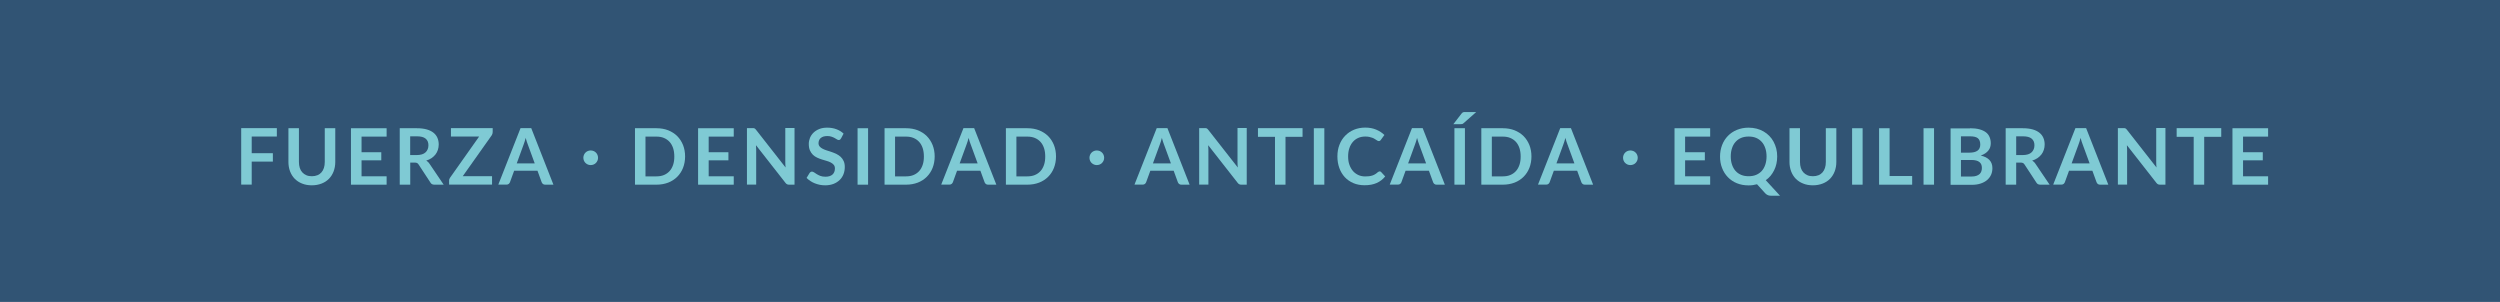 <svg xmlns="http://www.w3.org/2000/svg" id="Capa_2" data-name="Capa 2" viewBox="0 0 352.1 42.52"><defs><style>      .cls-1 {        fill: #7fcad4;      }      .cls-1, .cls-2 {        stroke-width: 0px;      }      .cls-2 {        fill: #315474;      }    </style></defs><g id="Capa_1-2" data-name="Capa 1"><g><rect class="cls-2" width="352.1" height="42.52"></rect><g><path class="cls-1" d="M35.45,19.23v2.35h2.98v1.18h-2.98v3.24h-1.48v-7.95h5.02v1.18h-3.53Z"></path><path class="cls-1" d="M43.93,24.82c.29,0,.54-.05.77-.14.23-.09.42-.23.57-.4.15-.17.27-.38.35-.63.08-.25.12-.52.12-.83v-4.76h1.48v4.76c0,.47-.08.91-.23,1.31-.15.4-.37.75-.65,1.04-.28.29-.63.52-1.04.68-.41.16-.87.25-1.38.25s-.97-.08-1.38-.25c-.41-.16-.75-.39-1.04-.68-.28-.29-.5-.64-.65-1.04s-.23-.84-.23-1.31v-4.76h1.48v4.76c0,.3.04.58.12.83.08.25.2.46.36.63.16.17.35.31.57.4.23.1.48.14.77.14Z"></path><path class="cls-1" d="M50.92,19.23v2.21h2.78v1.14h-2.78v2.25h3.53v1.18h-5.02v-7.95h5.02v1.18h-3.53Z"></path><path class="cls-1" d="M62.51,26.01h-1.34c-.25,0-.44-.1-.55-.3l-1.67-2.55c-.06-.09-.13-.16-.21-.2s-.19-.06-.33-.06h-.63v3.11h-1.48v-7.95h2.42c.54,0,1,.06,1.39.17.39.11.7.27.95.47.25.2.43.44.55.72s.18.59.18.93c0,.27-.04.52-.12.76-.08.24-.19.46-.34.65s-.33.36-.55.51c-.22.15-.47.26-.75.35.09.06.18.12.26.2.08.08.15.16.22.27l1.99,2.94ZM58.7,21.84c.28,0,.52-.04.73-.1s.38-.17.51-.29c.13-.12.23-.27.3-.44.07-.17.1-.35.1-.56,0-.4-.13-.71-.4-.93-.27-.22-.67-.32-1.22-.32h-.95v2.64h.92Z"></path><path class="cls-1" d="M69.39,18.6c0,.17-.05.32-.14.46l-4.08,5.76h4.13v1.18h-6.05v-.58c0-.07.01-.14.04-.21.03-.07.06-.13.1-.19l4.09-5.79h-3.97v-1.18h5.88v.54Z"></path><path class="cls-1" d="M77.92,26.01h-1.14c-.13,0-.23-.03-.31-.1-.08-.06-.14-.14-.18-.24l-.59-1.62h-3.29l-.59,1.62c-.03.08-.09.16-.17.23-.08.07-.19.1-.31.1h-1.16l3.13-7.95h1.51l3.12,7.95ZM75.31,23.01l-.97-2.65c-.05-.12-.1-.26-.15-.42-.05-.16-.1-.34-.15-.52-.05.19-.1.36-.15.53-.05.16-.1.3-.15.43l-.96,2.63h2.53Z"></path><path class="cls-1" d="M82.16,22.22c0-.14.03-.28.08-.4.05-.13.13-.24.22-.33s.2-.17.33-.22c.12-.05.26-.08.4-.08s.28.03.41.08c.13.05.24.13.33.22s.17.2.22.33.08.26.08.4-.03.28-.08.4-.13.23-.22.33c-.09.09-.2.17-.33.22-.13.05-.26.08-.41.08s-.28-.03-.4-.08c-.12-.05-.23-.13-.33-.22-.09-.09-.17-.2-.22-.33-.05-.12-.08-.26-.08-.4Z"></path><path class="cls-1" d="M96.49,22.03c0,.58-.1,1.12-.29,1.61-.19.49-.47.91-.82,1.26s-.78.63-1.27.82c-.5.19-1.04.29-1.65.29h-3.03v-7.95h3.03c.61,0,1.16.1,1.65.29.49.2.92.47,1.27.82.35.35.62.77.82,1.26.19.49.29,1.02.29,1.61ZM94.97,22.03c0-.44-.06-.83-.17-1.17-.12-.35-.28-.64-.5-.88-.22-.24-.48-.42-.79-.55-.31-.13-.66-.19-1.05-.19h-1.55v5.6h1.55c.39,0,.74-.06,1.05-.19.31-.13.57-.31.79-.55.22-.24.38-.53.5-.88.12-.35.17-.74.17-1.17Z"></path><path class="cls-1" d="M99.81,19.23v2.21h2.78v1.14h-2.78v2.25h3.53v1.18h-5.02v-7.95h5.02v1.18h-3.53Z"></path><path class="cls-1" d="M111.9,18.06v7.95h-.76c-.12,0-.22-.02-.29-.06-.08-.04-.16-.1-.23-.2l-4.15-5.3c.02.24.03.47.03.67v4.88h-1.3v-7.95h.78c.06,0,.12,0,.16,0,.05,0,.09.02.12.03s.07.04.1.07.07.07.11.12l4.17,5.32c-.01-.13-.02-.25-.03-.38,0-.12-.01-.24-.01-.35v-4.83h1.3Z"></path><path class="cls-1" d="M118.44,19.5c-.04.08-.09.13-.14.17-.05.04-.11.05-.18.05-.08,0-.16-.03-.25-.09-.09-.06-.2-.12-.32-.19-.12-.07-.27-.13-.44-.19-.17-.06-.36-.09-.59-.09-.21,0-.38.03-.54.07-.15.05-.28.12-.39.21s-.18.19-.23.32c-.05.12-.08.26-.08.4,0,.19.05.34.16.47.1.12.24.23.42.32.17.09.37.17.59.24.22.07.45.14.68.22.23.08.46.17.68.28s.42.24.59.4c.17.16.31.35.42.59s.16.51.16.84c0,.36-.06.7-.18,1.01-.12.31-.3.59-.54.82-.24.23-.53.42-.87.55-.34.13-.73.2-1.17.2-.25,0-.5-.02-.75-.07-.25-.05-.48-.12-.71-.21s-.44-.2-.63-.33c-.2-.13-.37-.27-.53-.43l.43-.71c.04-.05.08-.09.14-.13.06-.03.12-.05.19-.05.09,0,.19.04.3.11s.23.16.38.25c.15.09.32.18.51.25s.43.11.71.11c.42,0,.75-.1.98-.3.23-.2.35-.49.35-.86,0-.21-.05-.38-.16-.51s-.24-.24-.42-.33c-.17-.09-.37-.17-.59-.23-.22-.06-.44-.13-.67-.2s-.45-.16-.67-.26c-.22-.1-.42-.24-.59-.4-.17-.17-.31-.37-.42-.62s-.16-.55-.16-.92c0-.29.06-.57.17-.85.12-.28.28-.52.5-.73s.49-.38.81-.51c.32-.13.69-.19,1.11-.19.47,0,.9.07,1.3.22.4.15.73.35,1.01.62l-.37.7Z"></path><path class="cls-1" d="M122.26,26.01h-1.48v-7.95h1.48v7.95Z"></path><path class="cls-1" d="M131.64,22.03c0,.58-.1,1.12-.29,1.61-.19.49-.47.91-.82,1.26s-.78.63-1.27.82c-.5.19-1.04.29-1.65.29h-3.03v-7.95h3.03c.61,0,1.16.1,1.65.29.49.2.92.47,1.27.82.35.35.62.77.82,1.26.19.49.29,1.02.29,1.61ZM130.12,22.03c0-.44-.06-.83-.17-1.17-.12-.35-.28-.64-.5-.88-.22-.24-.48-.42-.79-.55-.31-.13-.66-.19-1.05-.19h-1.55v5.6h1.55c.39,0,.74-.06,1.05-.19.31-.13.57-.31.79-.55.22-.24.38-.53.5-.88.12-.35.17-.74.17-1.17Z"></path><path class="cls-1" d="M140.3,26.01h-1.14c-.13,0-.23-.03-.31-.1-.08-.06-.14-.14-.18-.24l-.59-1.62h-3.29l-.59,1.62c-.03.08-.09.16-.17.23-.08.07-.19.1-.31.1h-1.16l3.13-7.95h1.51l3.12,7.95ZM137.69,23.01l-.97-2.65c-.05-.12-.1-.26-.15-.42-.05-.16-.1-.34-.15-.52-.05.19-.1.36-.15.53-.05.16-.1.3-.15.43l-.96,2.63h2.53Z"></path><path class="cls-1" d="M148.73,22.03c0,.58-.1,1.12-.29,1.61-.19.49-.47.91-.82,1.26s-.78.63-1.27.82c-.5.19-1.04.29-1.65.29h-3.03v-7.95h3.03c.61,0,1.16.1,1.65.29.49.2.92.47,1.27.82.35.35.62.77.82,1.26.19.49.29,1.02.29,1.61ZM147.21,22.03c0-.44-.06-.83-.17-1.17-.12-.35-.28-.64-.5-.88-.22-.24-.48-.42-.79-.55-.31-.13-.66-.19-1.05-.19h-1.55v5.6h1.55c.39,0,.74-.06,1.05-.19.31-.13.57-.31.79-.55.22-.24.38-.53.5-.88.12-.35.17-.74.17-1.17Z"></path><path class="cls-1" d="M153.44,22.22c0-.14.03-.28.08-.4.05-.13.13-.24.22-.33s.2-.17.33-.22c.12-.05.26-.08.4-.08s.28.03.41.08c.13.05.24.13.33.22s.17.2.22.33.08.26.08.4-.03.28-.08.4-.13.23-.22.33c-.09.09-.2.17-.33.22-.13.05-.26.08-.41.08s-.28-.03-.4-.08c-.12-.05-.23-.13-.33-.22-.09-.09-.17-.2-.22-.33-.05-.12-.08-.26-.08-.4Z"></path><path class="cls-1" d="M167.52,26.01h-1.14c-.13,0-.23-.03-.31-.1-.08-.06-.14-.14-.18-.24l-.59-1.62h-3.29l-.59,1.62c-.03.08-.09.16-.17.23-.08.07-.19.1-.31.1h-1.16l3.13-7.95h1.51l3.12,7.95ZM164.91,23.01l-.97-2.65c-.05-.12-.1-.26-.15-.42-.05-.16-.1-.34-.15-.52-.05.19-.1.36-.15.53-.05.16-.1.3-.15.43l-.96,2.63h2.53Z"></path><path class="cls-1" d="M175.59,18.06v7.95h-.76c-.12,0-.22-.02-.29-.06-.08-.04-.16-.1-.23-.2l-4.15-5.3c.02.24.03.47.03.67v4.88h-1.3v-7.95h.78c.06,0,.12,0,.16,0,.05,0,.09.02.12.03s.07.04.1.07.07.07.11.12l4.17,5.32c-.01-.13-.02-.25-.03-.38,0-.12-.01-.24-.01-.35v-4.83h1.3Z"></path><path class="cls-1" d="M183.45,19.27h-2.4v6.74h-1.48v-6.74h-2.4v-1.22h6.28v1.22Z"></path><path class="cls-1" d="M186.52,26.01h-1.48v-7.95h1.48v7.95Z"></path><path class="cls-1" d="M194.3,24.13c.08,0,.15.03.21.09l.58.63c-.32.4-.72.71-1.19.92-.47.21-1.04.32-1.7.32-.59,0-1.12-.1-1.59-.3-.47-.2-.87-.48-1.21-.84-.33-.36-.59-.79-.77-1.29-.18-.5-.27-1.04-.27-1.63s.09-1.14.29-1.64c.19-.5.46-.92.81-1.28.35-.36.76-.64,1.24-.84.48-.2,1.01-.3,1.59-.3s1.09.1,1.54.29.83.44,1.15.75l-.5.69s-.07.08-.11.12-.11.05-.19.05c-.05,0-.11-.02-.17-.05s-.12-.07-.19-.12c-.07-.05-.15-.1-.24-.15-.09-.06-.2-.11-.32-.15s-.26-.08-.42-.12c-.16-.03-.34-.05-.55-.05-.36,0-.68.06-.98.19-.3.13-.55.31-.76.55-.21.24-.38.53-.5.88-.12.35-.18.74-.18,1.19s.06.85.19,1.19c.13.35.3.64.51.88.22.24.47.42.76.55.29.13.61.19.95.19.2,0,.38-.01.55-.03.16-.02.31-.06.45-.1s.27-.11.39-.18.25-.17.37-.28c.04-.03.07-.06.12-.08.04-.02.08-.03.13-.03Z"></path><path class="cls-1" d="M203.47,26.01h-1.14c-.13,0-.23-.03-.31-.1-.08-.06-.14-.14-.18-.24l-.59-1.62h-3.29l-.59,1.62c-.03.08-.09.16-.17.23-.08.07-.19.1-.31.1h-1.16l3.13-7.95h1.51l3.12,7.95ZM200.85,23.01l-.97-2.65c-.05-.12-.1-.26-.15-.42-.05-.16-.1-.34-.15-.52-.05.19-.1.36-.15.53-.05.16-.1.3-.15.43l-.96,2.63h2.53Z"></path><path class="cls-1" d="M207.91,15.78l-1.78,1.57c-.07.07-.14.11-.21.12-.07.01-.15.02-.25.02h-.98l1.15-1.49c.04-.05.07-.09.11-.12.04-.03.08-.05.12-.07s.09-.02.15-.03c.05,0,.12,0,.19,0h1.51ZM206.32,26.01h-1.48v-7.95h1.48v7.95Z"></path><path class="cls-1" d="M215.69,22.03c0,.58-.1,1.12-.29,1.61-.19.49-.47.91-.82,1.26s-.78.63-1.27.82c-.5.19-1.04.29-1.65.29h-3.03v-7.95h3.03c.61,0,1.16.1,1.65.29.49.2.92.47,1.27.82.35.35.62.77.82,1.26.19.49.29,1.02.29,1.61ZM214.17,22.03c0-.44-.06-.83-.17-1.17-.12-.35-.28-.64-.5-.88-.22-.24-.48-.42-.79-.55-.31-.13-.66-.19-1.05-.19h-1.55v5.6h1.55c.39,0,.74-.06,1.05-.19.31-.13.57-.31.79-.55.22-.24.38-.53.5-.88.12-.35.17-.74.17-1.17Z"></path><path class="cls-1" d="M224.35,26.01h-1.14c-.13,0-.23-.03-.31-.1-.08-.06-.14-.14-.18-.24l-.59-1.62h-3.29l-.59,1.62c-.03.08-.09.16-.17.23-.08.07-.19.1-.31.1h-1.16l3.13-7.95h1.51l3.12,7.95ZM221.74,23.01l-.97-2.65c-.05-.12-.1-.26-.15-.42-.05-.16-.1-.34-.15-.52-.05.19-.1.36-.15.53-.05.16-.1.3-.15.43l-.96,2.63h2.53Z"></path><path class="cls-1" d="M228.59,22.22c0-.14.03-.28.08-.4.05-.13.13-.24.22-.33s.2-.17.33-.22c.12-.05.26-.08.4-.08s.28.03.41.08c.13.05.24.13.33.22s.17.2.22.33.08.26.08.4-.03.28-.08.4-.13.23-.22.33c-.09.09-.2.17-.33.22-.13.05-.26.08-.41.08s-.28-.03-.4-.08c-.12-.05-.23-.13-.33-.22-.09-.09-.17-.2-.22-.33-.05-.12-.08-.26-.08-.4Z"></path><path class="cls-1" d="M237.33,19.23v2.21h2.78v1.14h-2.78v2.25h3.53v1.18h-5.02v-7.95h5.02v1.18h-3.53Z"></path><path class="cls-1" d="M250.72,27.57h-1.22c-.18,0-.33-.02-.48-.07-.14-.05-.27-.14-.39-.26l-1.17-1.29c-.19.05-.38.09-.58.12-.2.03-.4.04-.61.04-.6,0-1.15-.1-1.64-.3-.5-.2-.92-.49-1.27-.85-.35-.36-.63-.79-.82-1.29-.2-.5-.29-1.04-.29-1.62s.1-1.12.29-1.62c.19-.5.47-.93.82-1.29.35-.36.78-.65,1.27-.85.5-.2,1.04-.31,1.64-.31.4,0,.78.05,1.14.14.36.09.68.23.98.4.3.17.56.38.8.62.24.24.44.52.6.82s.29.63.38.98c.09.35.13.72.13,1.11,0,.36-.04.7-.11,1.02s-.18.63-.32.91c-.14.28-.3.54-.5.78s-.42.44-.68.62l2.02,2.2ZM243.76,22.03c0,.44.06.83.18,1.17.12.35.29.64.5.88.22.24.48.42.79.55.31.13.66.19,1.05.19s.74-.06,1.05-.19c.31-.13.57-.31.79-.55.22-.24.38-.53.5-.88.12-.35.18-.74.18-1.17s-.06-.83-.18-1.17c-.12-.35-.28-.64-.5-.88-.22-.24-.48-.43-.79-.56-.31-.13-.66-.19-1.05-.19s-.74.06-1.05.19c-.31.13-.57.31-.79.56-.22.24-.39.54-.5.88-.12.35-.18.74-.18,1.17Z"></path><path class="cls-1" d="M255.34,24.82c.29,0,.54-.05.77-.14.23-.09.42-.23.57-.4.15-.17.27-.38.35-.63.08-.25.12-.52.12-.83v-4.76h1.48v4.76c0,.47-.08.91-.23,1.31-.15.4-.37.75-.65,1.04-.28.29-.63.52-1.04.68-.41.16-.87.25-1.38.25s-.97-.08-1.38-.25c-.41-.16-.75-.39-1.04-.68-.28-.29-.5-.64-.65-1.04s-.23-.84-.23-1.31v-4.76h1.48v4.76c0,.3.04.58.12.83.08.25.2.46.36.63.16.17.35.31.57.4.23.1.48.14.77.14Z"></path><path class="cls-1" d="M262.33,26.01h-1.48v-7.95h1.48v7.95Z"></path><path class="cls-1" d="M269.31,24.79v1.22h-4.66v-7.95h1.48v6.73h3.18Z"></path><path class="cls-1" d="M272.39,26.01h-1.48v-7.95h1.48v7.95Z"></path><path class="cls-1" d="M277.44,18.06c.52,0,.97.05,1.34.15.37.1.67.24.91.42s.41.41.52.67c.11.26.17.55.17.88,0,.19-.03.37-.08.54-.05.17-.14.33-.26.48-.12.15-.26.28-.44.4-.18.12-.39.22-.63.31,1.09.25,1.64.84,1.64,1.77,0,.34-.06.65-.19.94-.13.29-.32.53-.56.74-.25.21-.55.37-.91.49s-.77.18-1.23.18h-3v-7.95h2.74ZM276.18,19.2v2.3h1.18c.51,0,.89-.09,1.15-.28.26-.18.39-.47.39-.87s-.12-.71-.35-.89-.6-.26-1.1-.26h-1.26ZM277.68,24.86c.27,0,.51-.03.69-.1.19-.07.34-.15.45-.26.11-.11.19-.24.24-.39.05-.15.07-.3.07-.47s-.03-.33-.08-.46c-.06-.14-.14-.25-.26-.35-.12-.1-.27-.17-.45-.22-.18-.05-.41-.08-.67-.08h-1.49v2.33h1.5Z"></path><path class="cls-1" d="M288.69,26.01h-1.34c-.25,0-.44-.1-.55-.3l-1.67-2.55c-.06-.09-.13-.16-.21-.2s-.19-.06-.33-.06h-.63v3.11h-1.48v-7.95h2.42c.54,0,1,.06,1.39.17.39.11.7.27.95.47.25.2.43.44.55.72s.18.59.18.93c0,.27-.04.52-.12.76-.08.24-.19.46-.34.65s-.33.36-.55.51c-.22.15-.47.26-.75.35.09.06.18.12.26.2.08.08.15.16.22.27l1.99,2.94ZM284.89,21.84c.28,0,.52-.04.73-.1s.38-.17.51-.29c.13-.12.23-.27.3-.44.07-.17.1-.35.1-.56,0-.4-.13-.71-.4-.93-.27-.22-.67-.32-1.22-.32h-.95v2.64h.92Z"></path><path class="cls-1" d="M296.91,26.01h-1.14c-.13,0-.23-.03-.31-.1-.08-.06-.14-.14-.18-.24l-.59-1.62h-3.29l-.59,1.62c-.03.08-.09.16-.17.23-.08.07-.19.1-.31.1h-1.16l3.13-7.95h1.51l3.12,7.95ZM294.3,23.01l-.97-2.65c-.05-.12-.1-.26-.15-.42-.05-.16-.1-.34-.15-.52-.05.19-.1.36-.15.53-.05.16-.1.3-.15.43l-.96,2.63h2.53Z"></path><path class="cls-1" d="M304.98,18.06v7.95h-.76c-.12,0-.22-.02-.29-.06-.08-.04-.16-.1-.23-.2l-4.15-5.3c.02.24.03.47.03.67v4.88h-1.3v-7.95h.78c.06,0,.12,0,.16,0,.05,0,.09.02.12.03s.07.04.1.07.07.07.11.12l4.17,5.32c-.01-.13-.02-.25-.03-.38,0-.12-.01-.24-.01-.35v-4.83h1.3Z"></path><path class="cls-1" d="M312.84,19.27h-2.4v6.74h-1.48v-6.74h-2.4v-1.22h6.28v1.22Z"></path><path class="cls-1" d="M315.91,19.23v2.21h2.78v1.14h-2.78v2.25h3.53v1.18h-5.02v-7.95h5.02v1.18h-3.53Z"></path></g></g></g></svg>